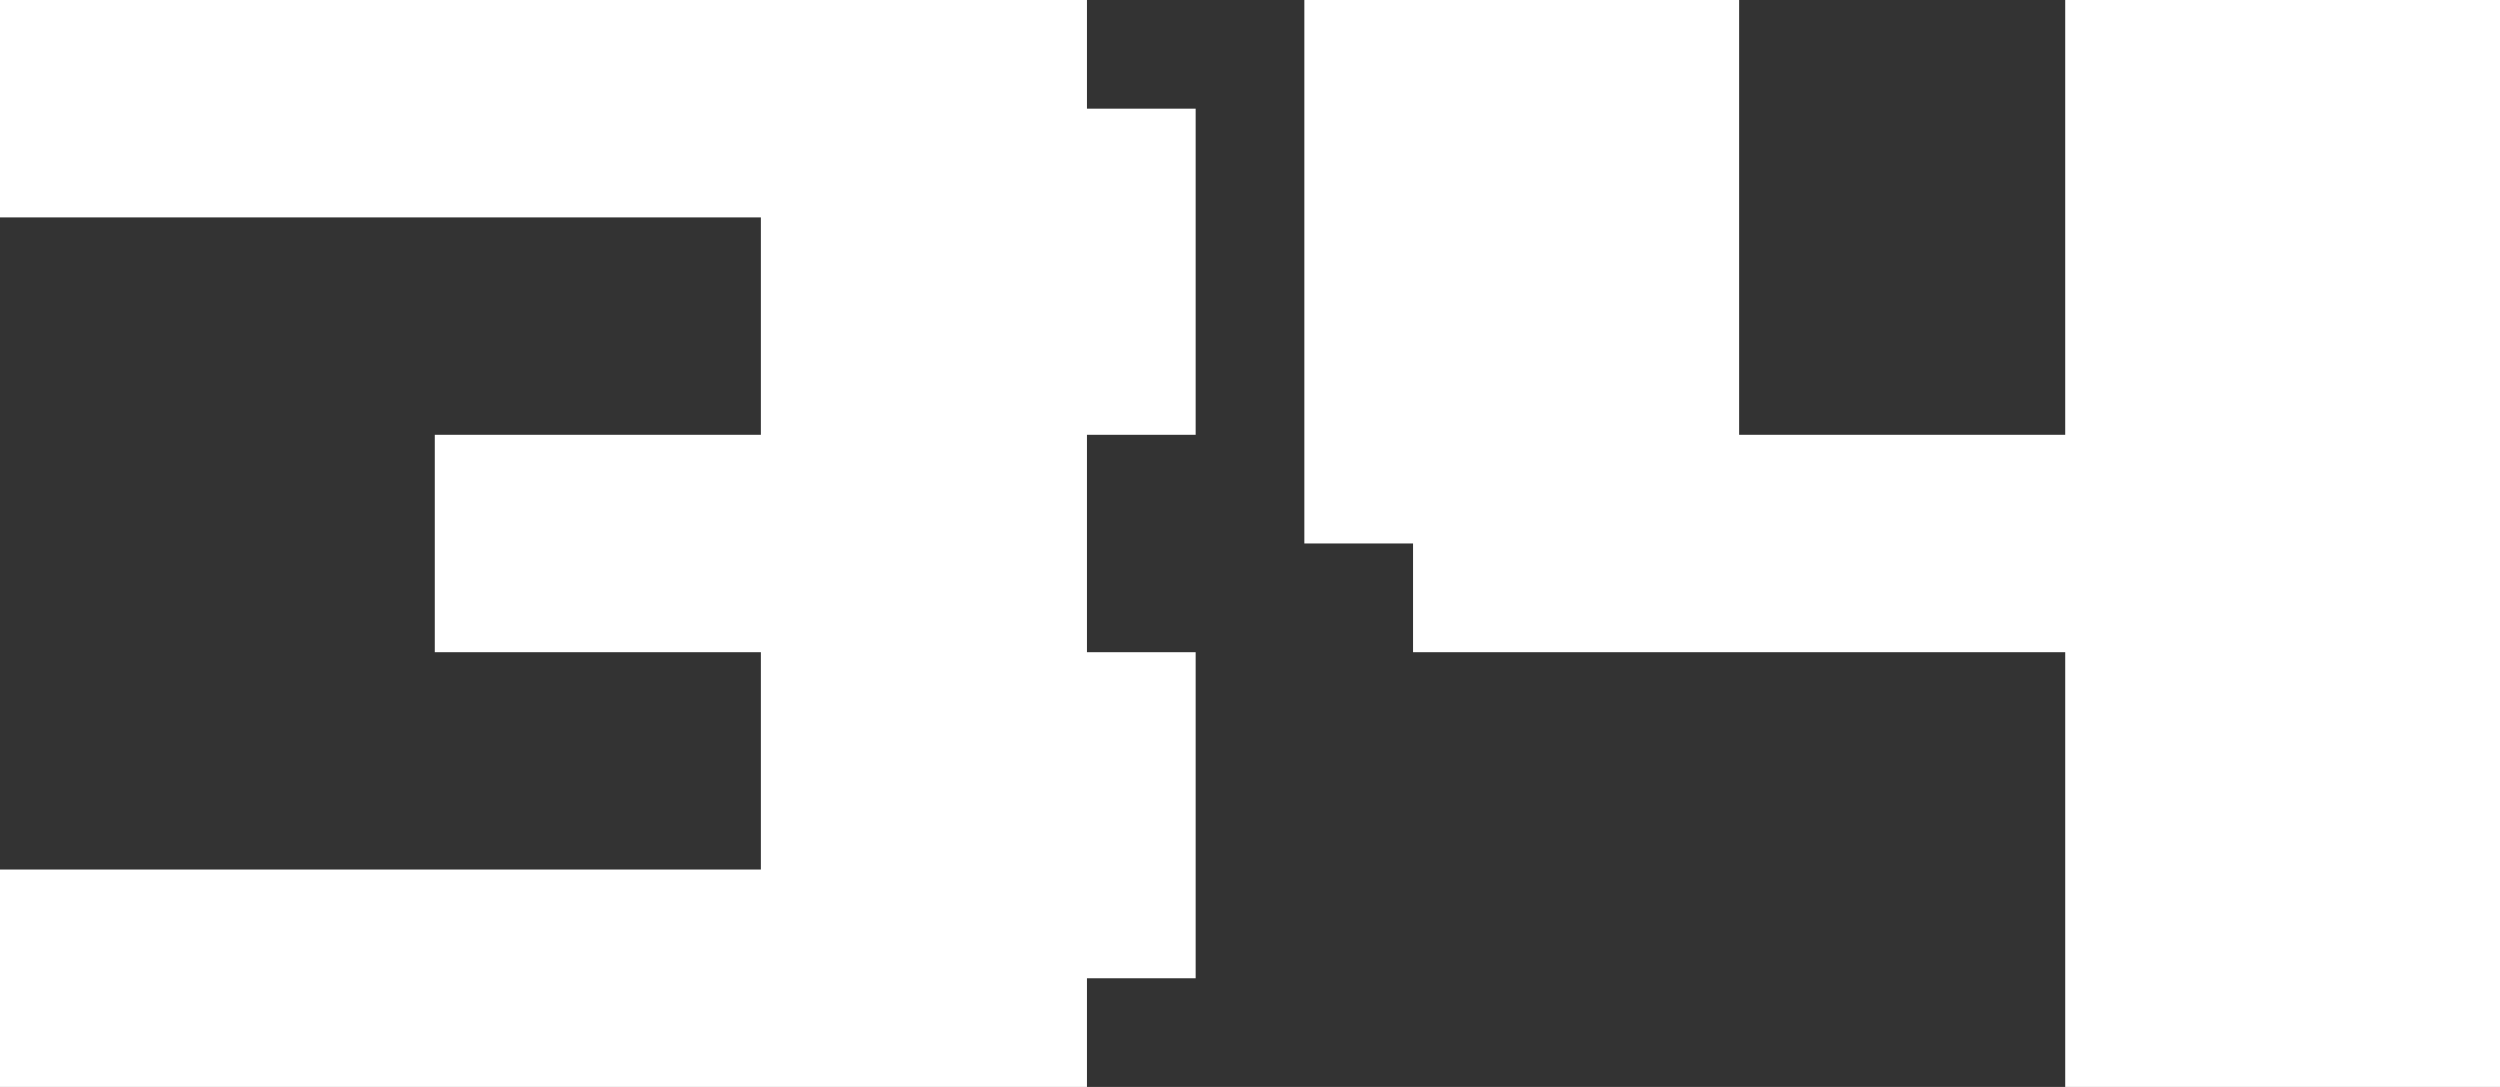 <?xml version="1.0" encoding="UTF-8"?><svg id="_レイヤー_2" xmlns="http://www.w3.org/2000/svg" viewBox="0 0 46 20"><rect x="0" y="0" width="46" height="20" fill="#333333" stroke="none"/><defs><style>.cls-1{fill:#fff;stroke-width:0px;}</style></defs><g id="_レイヤー_1-2"><path class="cls-1" d="M0,16h14v-4h-6v-4h6v-4H0V0h20v2h2v6h-2v4h2v6h-2v2H0v-4Z"/><path class="cls-1" d="M24,0h8v8h6V0h8v20h-8v-8h-12v-2h-2V0Z"/></g></svg>